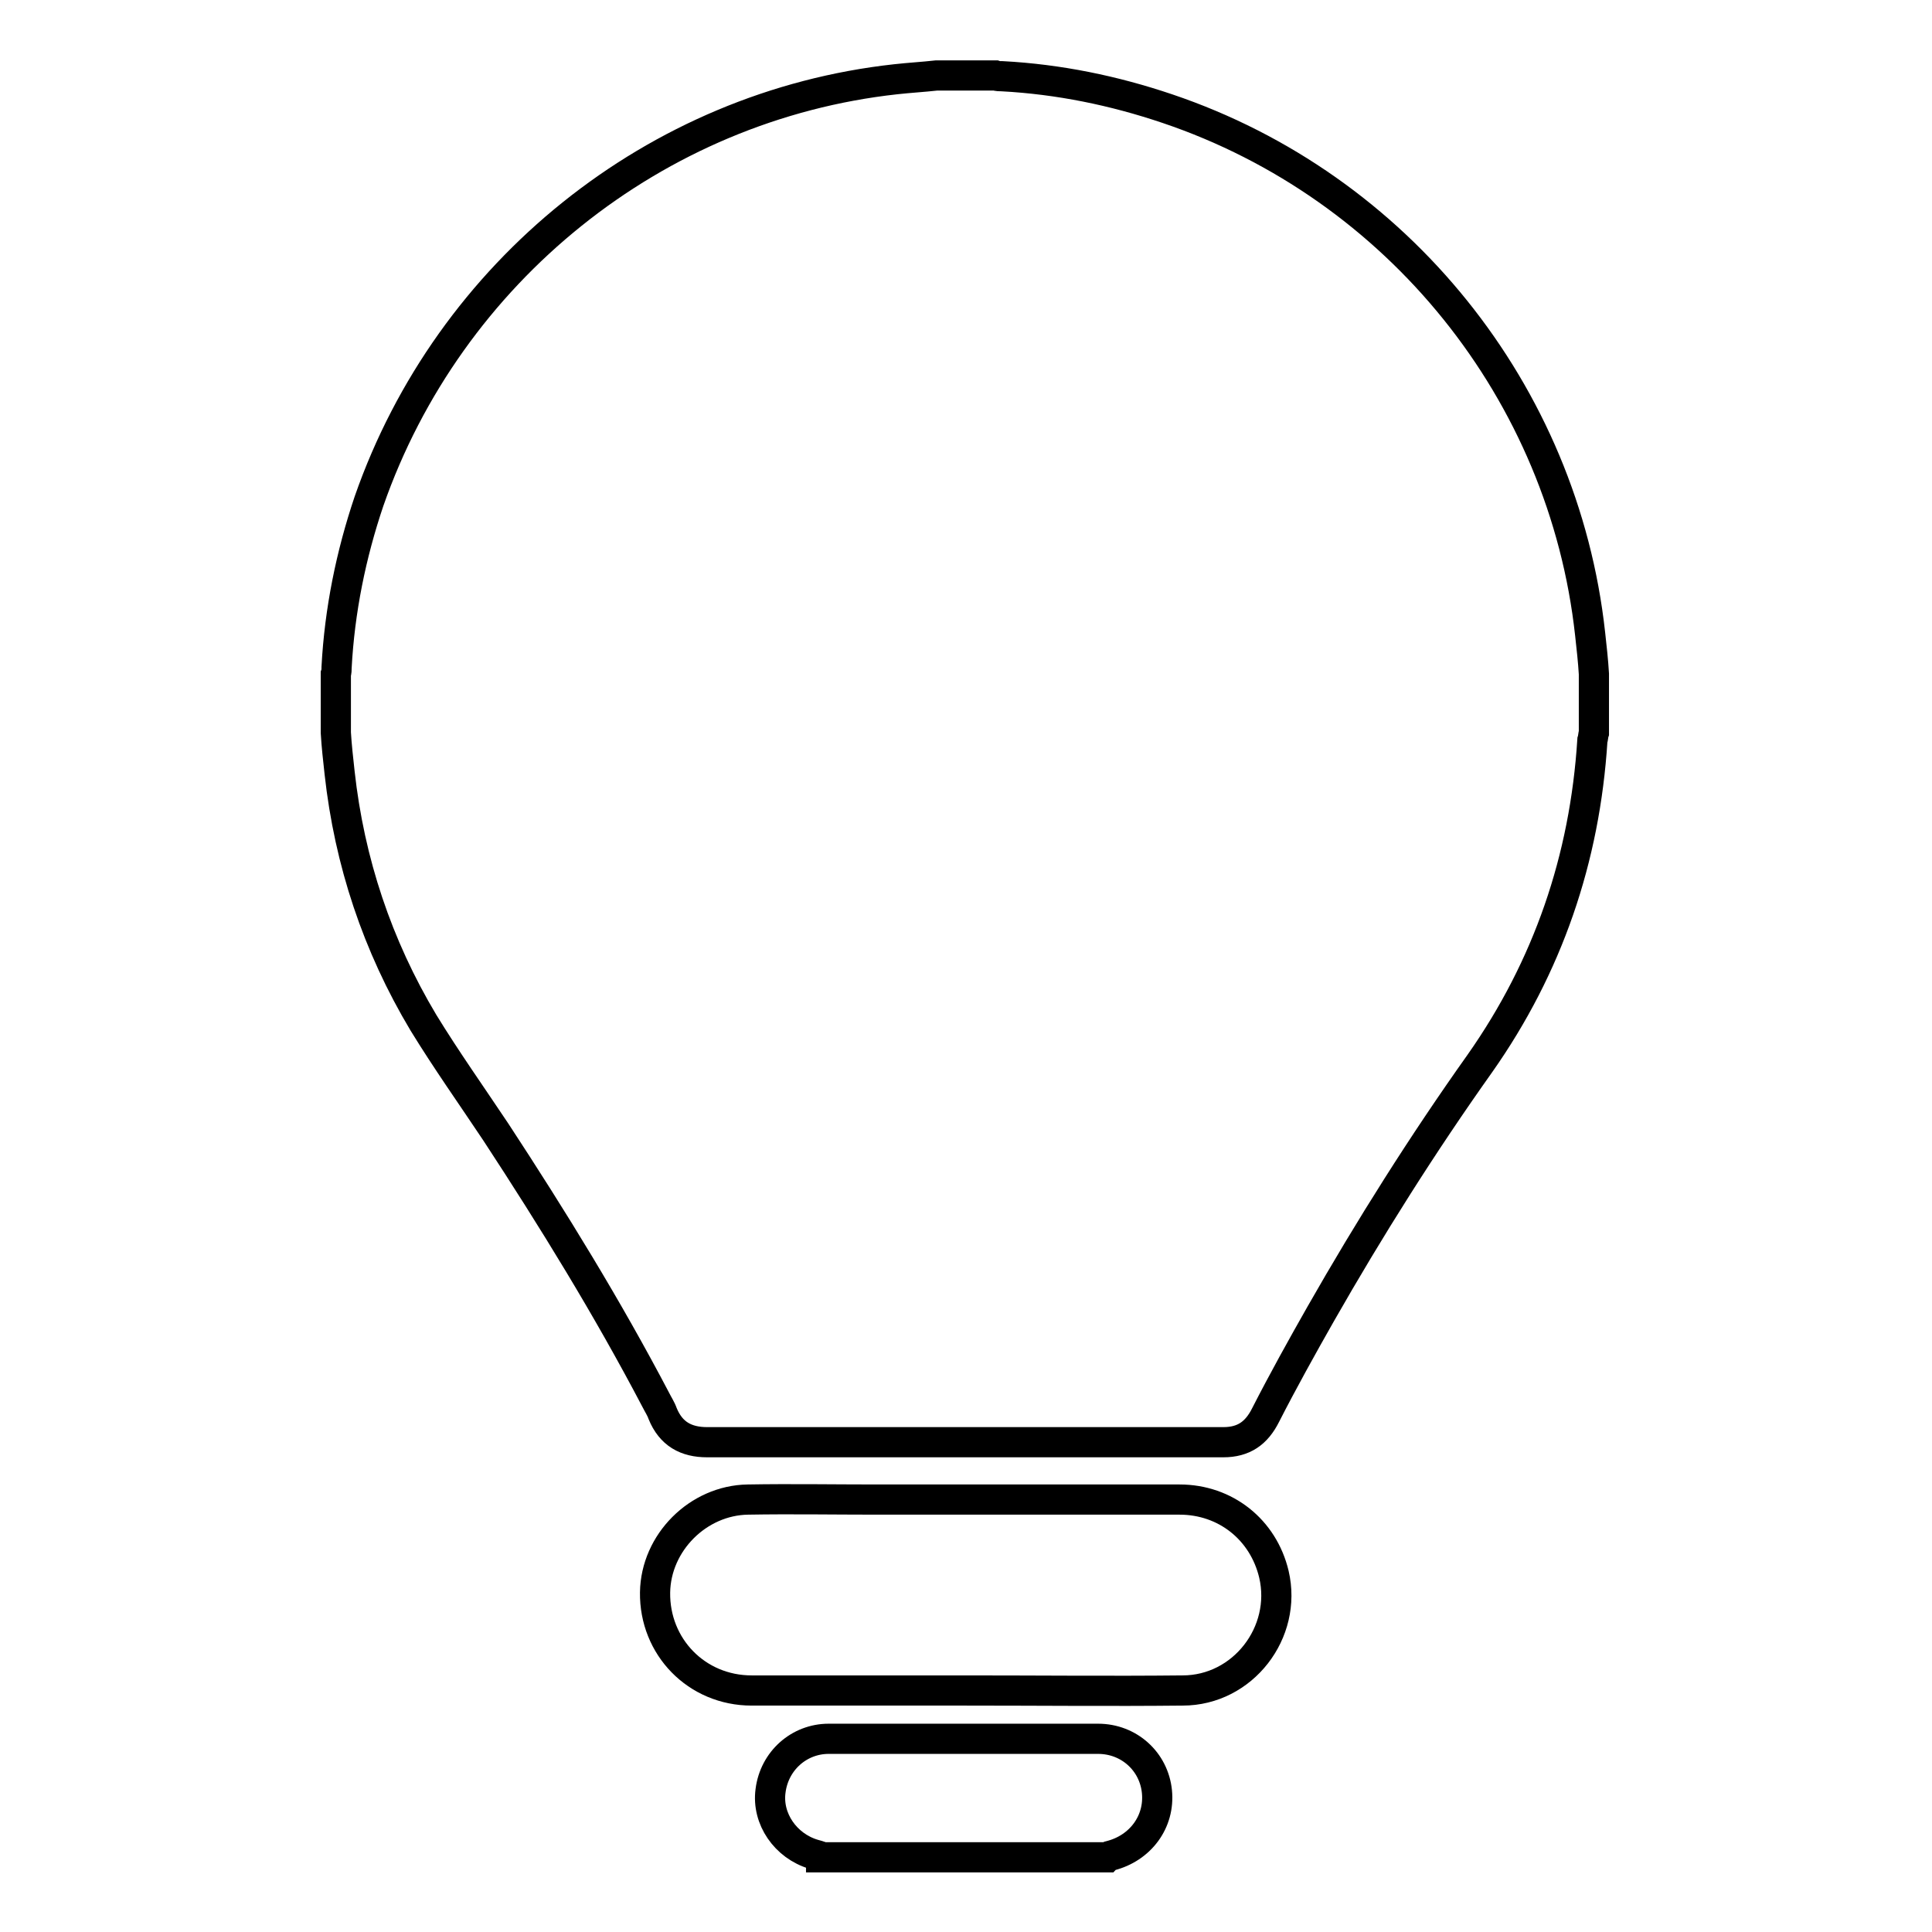 <?xml version="1.0" encoding="utf-8"?>
<!-- Svg Vector Icons : http://www.onlinewebfonts.com/icon -->
<!DOCTYPE svg PUBLIC "-//W3C//DTD SVG 1.1//EN" "http://www.w3.org/Graphics/SVG/1.1/DTD/svg11.dtd">
<svg version="1.1" xmlns="http://www.w3.org/2000/svg" xmlns:xlink="http://www.w3.org/1999/xlink" x="0px" y="0px" viewBox="0 0 256 256" enable-background="new 0 0 256 256" xml:space="preserve">
<g> <path stroke-width="4" fill-opacity="0" stroke="#000000"  d="M124.1,10h7.8c0.3,0.1,0.6,0.1,0.9,0.1c7.5,0.4,14.8,1.9,21.9,4.3c30.5,10.3,52.5,37.6,56,69.6 c0.2,1.8,0.4,3.6,0.5,5.3v7.8c-0.1,0.3-0.1,0.7-0.2,1c-1,15.7-5.9,30-14.9,42.8c-7.6,10.7-14.6,21.8-21.1,33.2 c-2.5,4.4-5,8.9-7.3,13.4c-1.2,2.4-2.9,3.6-5.6,3.6c-3.7,0-7.4,0-11.1,0c-19.1,0-38.2,0-57.3,0c-2.8,0-4.8-1.1-5.9-3.8 c-0.2-0.6-0.6-1.2-0.9-1.8c-6.4-12.2-13.6-23.9-21.2-35.5c-3.2-4.8-6.6-9.6-9.6-14.5c-6.1-10.2-9.8-21.3-11.1-33.1 c-0.2-1.8-0.4-3.6-0.5-5.3v-7.8c0.1-0.3,0.1-0.6,0.1-0.9c0.4-7.5,1.9-14.9,4.3-22C59.5,36,86.8,14,118.7,10.5 C120.5,10.3,122.3,10.2,124.1,10L124.1,10z M108.8,246c-0.3-0.1-0.6-0.2-1-0.3c-3.7-1.1-6.2-4.7-5.7-8.4c0.5-4,3.8-6.9,7.7-6.9 c11.9,0,23.8,0,35.7,0c4.1,0,7.4,3,7.8,7c0.4,4-2.2,7.5-6.2,8.5c-0.1,0-0.3,0.1-0.4,0.2H108.8z M128,224c-9.5,0-18.9,0-28.4,0 c-7.3,0-12.9-5.8-12.8-13c0.1-6.6,5.7-12.2,12.3-12.3c5.7-0.1,11.4,0,17,0c13.4,0,26.8,0,40.2,0c6.1,0,11.1,4,12.5,9.9 c1.8,7.7-4.1,15.4-12.1,15.4C147.2,224.1,137.6,224,128,224L128,224z"/></g>
</svg>